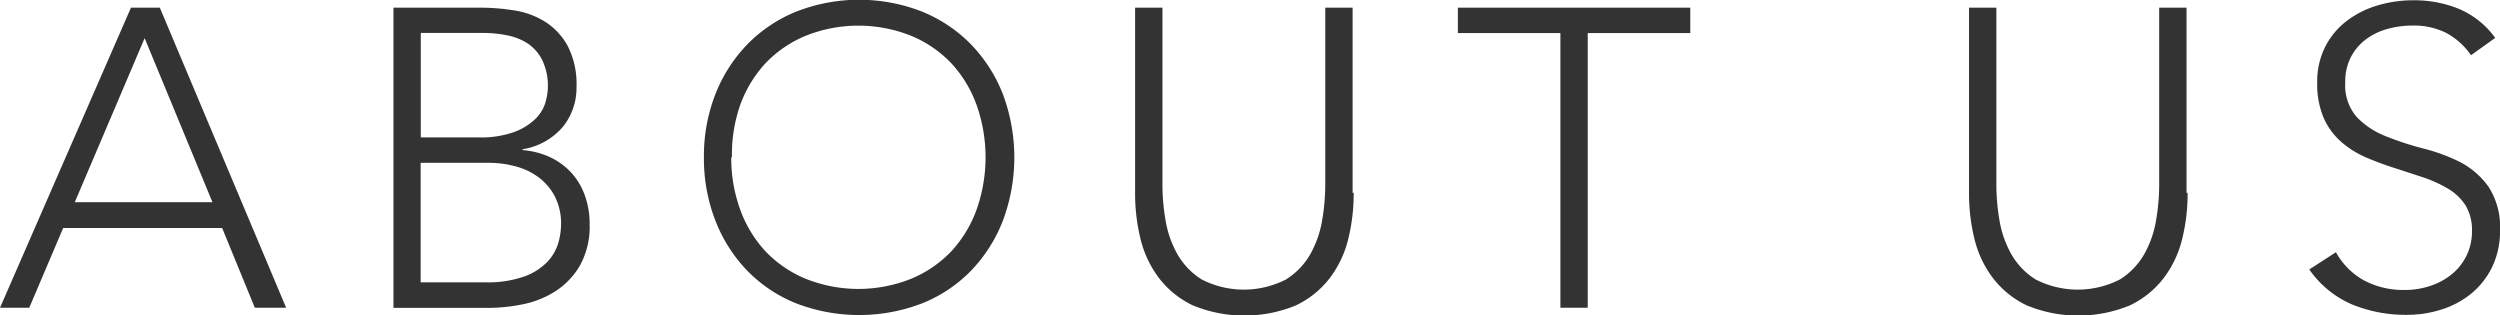 <svg id="design" xmlns="http://www.w3.org/2000/svg" viewBox="0 0 182.87 23.06"><defs><style>.cls-1{fill:#333;}</style></defs><title>about_us</title><path class="cls-1" d="M876.8,6202.05h2.11l9.24,21.95h-2.29l-2.39-5.83H871.84l-2.48,5.83h-2.14Zm1,2.23-5.11,12h10.07Z" transform="translate(-867.22 -6201.49)"/><path class="cls-1" d="M896,6202.05h6.32a16,16,0,0,1,2.51.2,6,6,0,0,1,2.28.84,4.85,4.85,0,0,1,1.64,1.77,6.1,6.1,0,0,1,.64,3,4.53,4.53,0,0,1-1,2.91,4.88,4.88,0,0,1-2.95,1.64v0.06a5.85,5.85,0,0,1,2,.51,5,5,0,0,1,1.55,1.12,4.89,4.89,0,0,1,1,1.66,6,6,0,0,1,.36,2.11,5.85,5.85,0,0,1-.73,3.08,5.59,5.59,0,0,1-1.83,1.88,7,7,0,0,1-2.39.93,12.68,12.68,0,0,1-2.4.25h-7v-21.95Zm2,9.49h4.25a7.17,7.17,0,0,0,2.57-.39,4.45,4.45,0,0,0,1.55-.95,2.81,2.81,0,0,0,.74-1.19,4.37,4.37,0,0,0-.2-3.07,3.21,3.21,0,0,0-1-1.21,4.2,4.2,0,0,0-1.52-.64,8.78,8.78,0,0,0-1.83-.19H898v7.63Zm0,10.6h4.68a8,8,0,0,0,2.9-.43,4.43,4.43,0,0,0,1.69-1.08,3.41,3.41,0,0,0,.79-1.38,5,5,0,0,0,.2-1.32,4.34,4.34,0,0,0-.46-2.08,4.13,4.13,0,0,0-1.21-1.41,5,5,0,0,0-1.69-.79,7.46,7.46,0,0,0-1.91-.25h-5v8.74Z" transform="translate(-867.22 -6201.49)"/><path class="cls-1" d="M918.71,6213a12.4,12.4,0,0,1,.84-4.62,11,11,0,0,1,2.33-3.64,10.58,10.58,0,0,1,3.58-2.4,12.65,12.65,0,0,1,9.21,0,10.58,10.58,0,0,1,3.58,2.4,11,11,0,0,1,2.33,3.64,13.21,13.21,0,0,1,0,9.25,11,11,0,0,1-2.33,3.66,10.36,10.36,0,0,1-3.58,2.39,12.84,12.84,0,0,1-9.21,0,10.36,10.36,0,0,1-3.58-2.39,11,11,0,0,1-2.33-3.66A12.52,12.52,0,0,1,918.71,6213Zm2,0a11,11,0,0,0,.65,3.81,9,9,0,0,0,1.86,3.07,8.61,8.61,0,0,0,2.93,2,10.38,10.38,0,0,0,7.72,0,8.61,8.61,0,0,0,2.93-2,9,9,0,0,0,1.86-3.07,11.49,11.49,0,0,0,0-7.63,9,9,0,0,0-1.86-3.07,8.58,8.58,0,0,0-2.93-2,10.38,10.38,0,0,0-7.72,0,8.58,8.58,0,0,0-2.93,2,9,9,0,0,0-1.86,3.07A11,11,0,0,0,920.76,6213Z" transform="translate(-867.22 -6201.49)"/><path class="cls-1" d="M966.24,6215.6a13.89,13.89,0,0,1-.4,3.38,7.74,7.74,0,0,1-1.35,2.85,6.78,6.78,0,0,1-2.48,2,9.9,9.9,0,0,1-7.53,0,6.78,6.78,0,0,1-2.48-2,7.73,7.73,0,0,1-1.35-2.85,13.89,13.89,0,0,1-.4-3.38v-13.55h2v13a15.62,15.62,0,0,0,.22,2.51,7.56,7.56,0,0,0,.85,2.48,5.24,5.24,0,0,0,1.8,1.89,6.76,6.76,0,0,0,6.17,0,5.24,5.24,0,0,0,1.8-1.89,7.59,7.59,0,0,0,.85-2.48,15.67,15.67,0,0,0,.22-2.51v-13h2v13.55Z" transform="translate(-867.22 -6201.49)"/><path class="cls-1" d="M981.36,6203.91h-7.5v-1.86h17v1.86h-7.5V6224h-2v-20.09Z" transform="translate(-867.22 -6201.49)"/><path class="cls-1" d="M1027.24,6215.6a13.89,13.89,0,0,1-.4,3.38,7.74,7.74,0,0,1-1.35,2.85,6.78,6.78,0,0,1-2.48,2,9.9,9.9,0,0,1-7.53,0,6.78,6.78,0,0,1-2.48-2,7.73,7.73,0,0,1-1.35-2.85,13.89,13.89,0,0,1-.4-3.38v-13.55h2v13a15.62,15.62,0,0,0,.22,2.51,7.56,7.56,0,0,0,.85,2.48,5.24,5.24,0,0,0,1.8,1.89,6.76,6.76,0,0,0,6.17,0,5.24,5.24,0,0,0,1.8-1.89,7.59,7.59,0,0,0,.85-2.48,15.67,15.67,0,0,0,.22-2.51v-13h2v13.55Z" transform="translate(-867.22 -6201.49)"/><path class="cls-1" d="M1038.09,6219.94a5.24,5.24,0,0,0,2.09,2.08,6.15,6.15,0,0,0,2.93.68,5.87,5.87,0,0,0,1.92-.31,4.9,4.9,0,0,0,1.57-.87,4.07,4.07,0,0,0,1.05-1.35,4,4,0,0,0,.39-1.78,3.43,3.43,0,0,0-.48-1.89,3.85,3.85,0,0,0-1.29-1.22,9.47,9.47,0,0,0-1.81-.82l-2.08-.68a22.11,22.11,0,0,1-2.08-.77,7,7,0,0,1-1.81-1.13,5,5,0,0,1-1.29-1.75,6.25,6.25,0,0,1-.48-2.6,5.64,5.64,0,0,1,.57-2.59,5.53,5.53,0,0,1,1.55-1.89,6.93,6.93,0,0,1,2.25-1.15,9.11,9.11,0,0,1,2.67-.39,8.64,8.64,0,0,1,3.33.63,6.34,6.34,0,0,1,2.65,2.12l-1.77,1.27a5.19,5.19,0,0,0-1.81-1.63,5.26,5.26,0,0,0-2.46-.54,6.72,6.72,0,0,0-1.89.26,4.71,4.71,0,0,0-1.57.78,3.8,3.8,0,0,0-1.07,1.29,3.9,3.9,0,0,0-.4,1.83,3.54,3.54,0,0,0,.84,2.53,5.92,5.92,0,0,0,2.09,1.39,22.14,22.14,0,0,0,2.73.9,13.26,13.26,0,0,1,2.73,1,5.87,5.87,0,0,1,2.09,1.81,5.4,5.4,0,0,1,.84,3.21,6,6,0,0,1-.56,2.63,5.79,5.79,0,0,1-1.5,1.94,6.49,6.49,0,0,1-2.19,1.19,8.25,8.25,0,0,1-2.57.4,10.33,10.33,0,0,1-4-.76,7.32,7.32,0,0,1-3.13-2.56Z" transform="translate(-867.22 -6201.49)"/></svg>